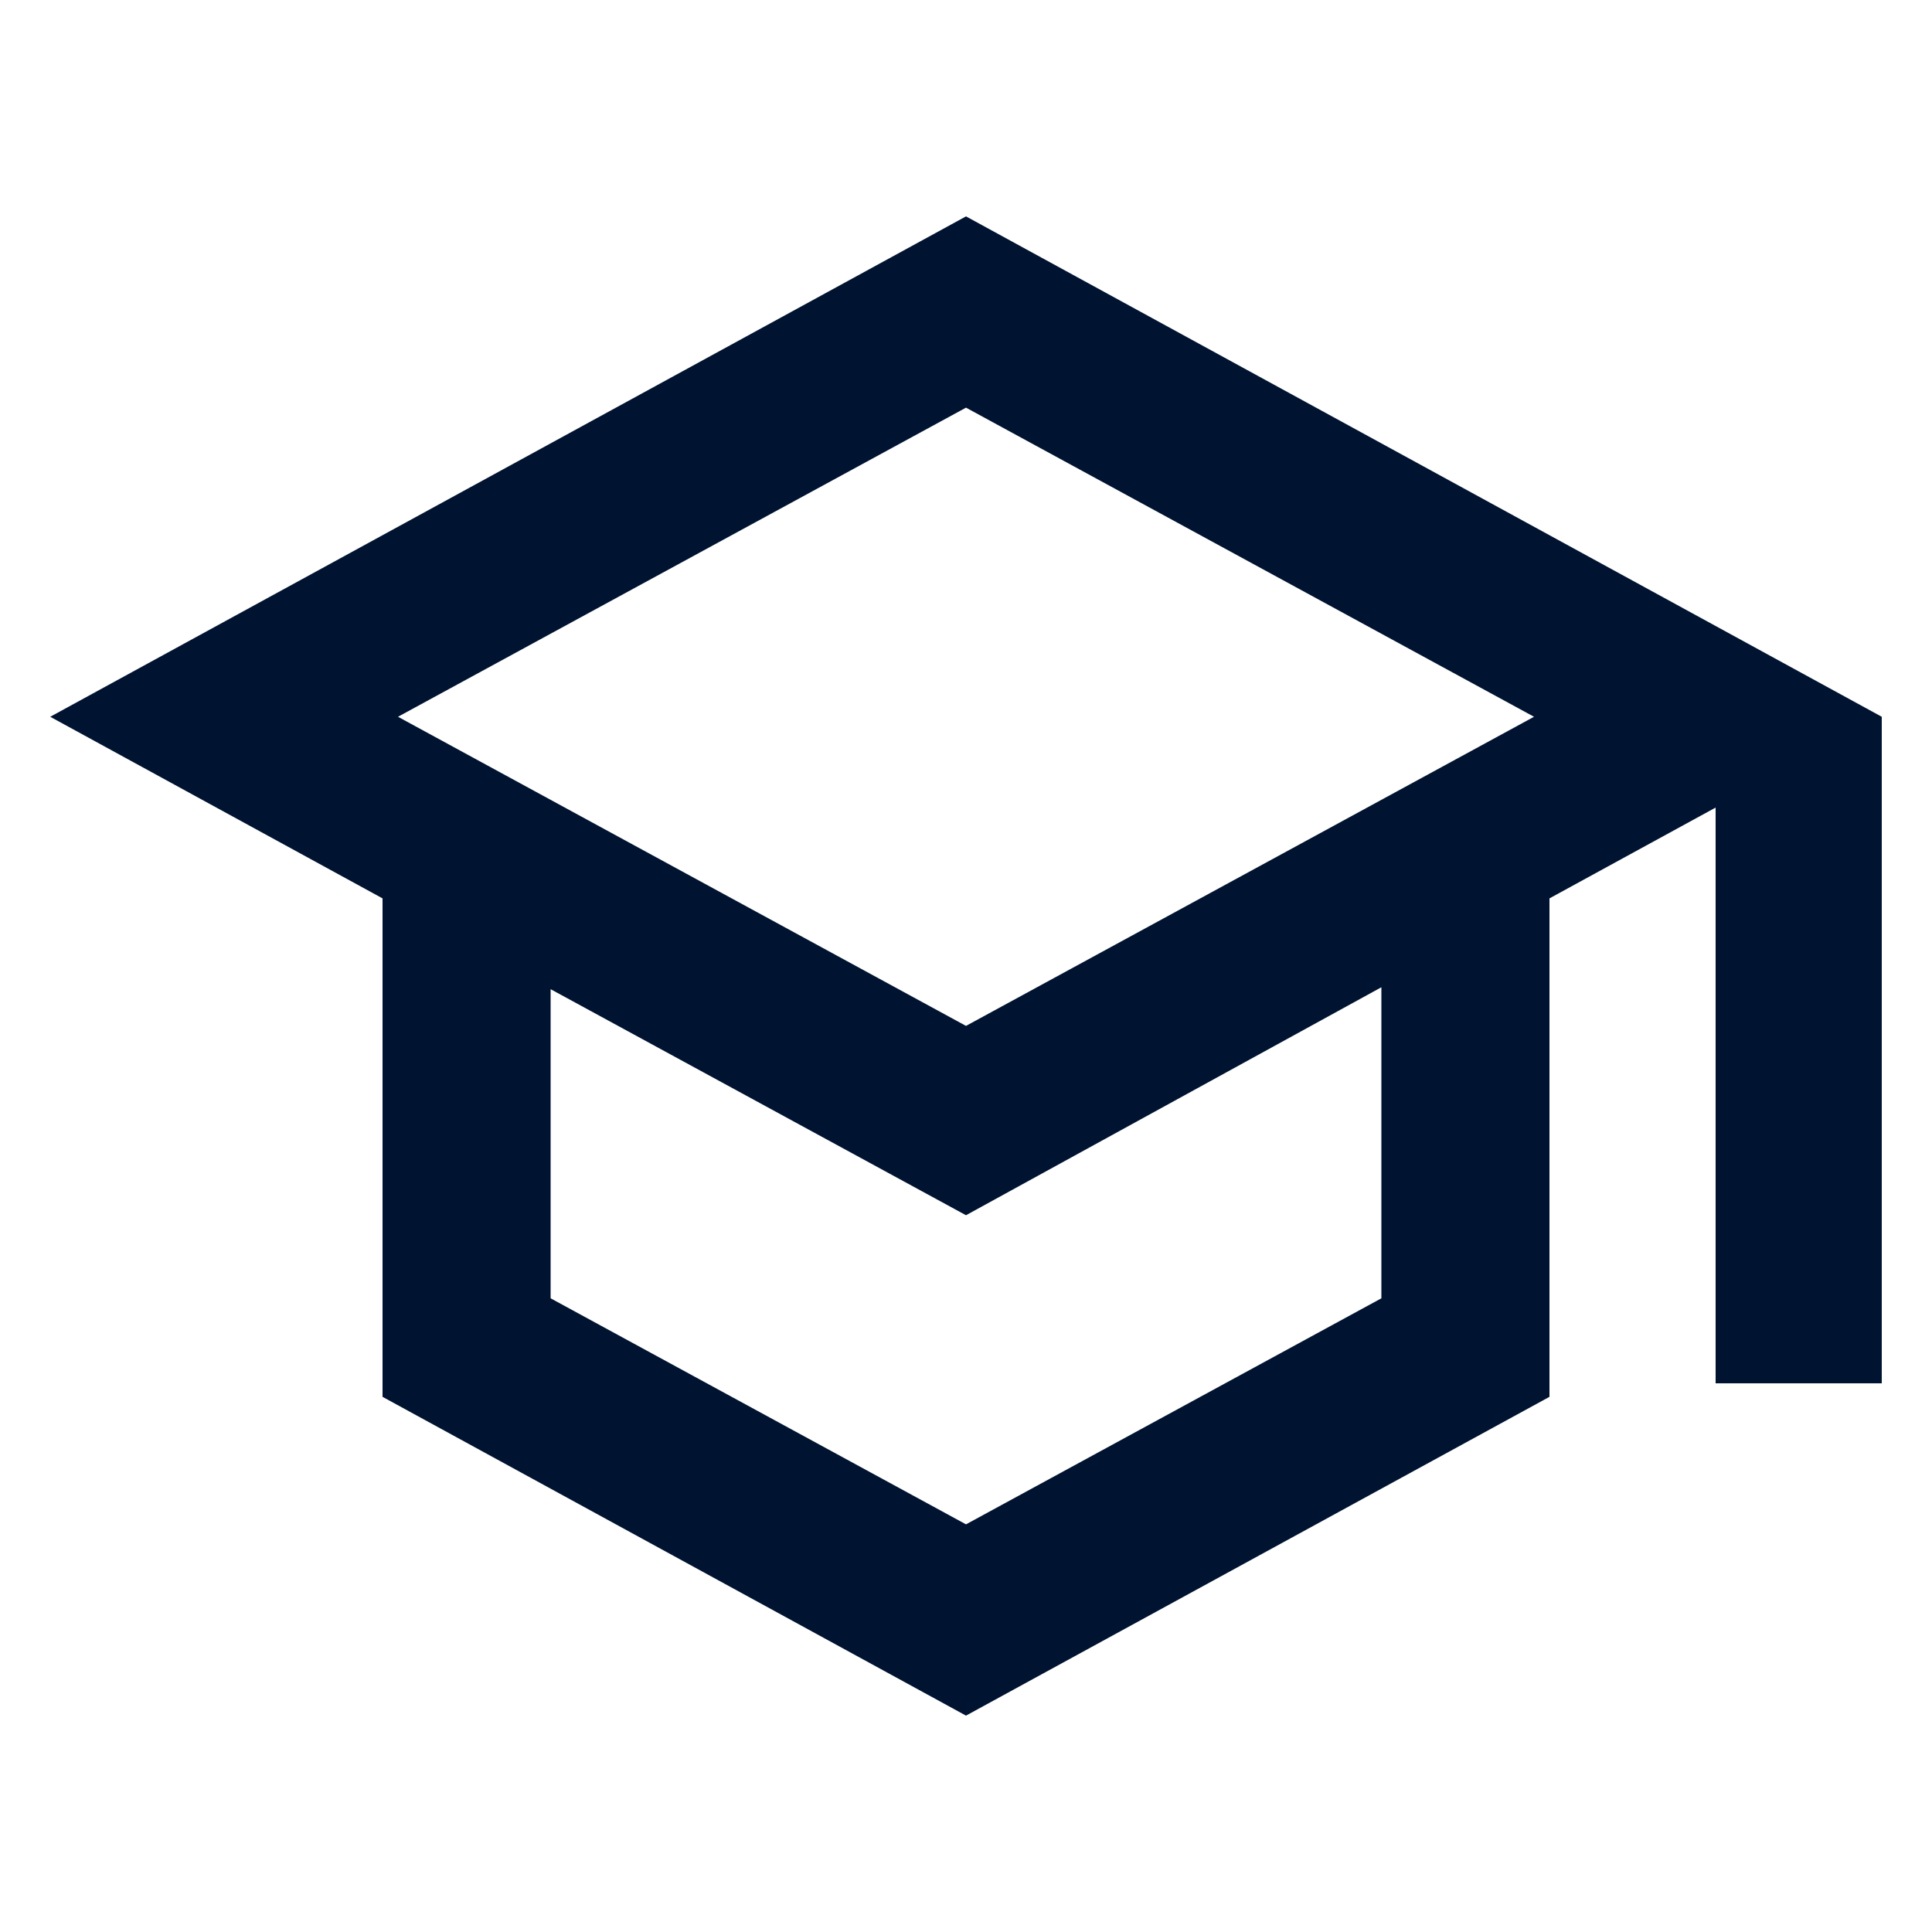 <?xml version="1.0" encoding="utf-8"?>
<!-- Generator: Adobe Illustrator 26.0.3, SVG Export Plug-In . SVG Version: 6.00 Build 0)  -->
<svg version="1.1" id="Ebene_1" xmlns="http://www.w3.org/2000/svg" xmlns:xlink="http://www.w3.org/1999/xlink" x="0px" y="0px"
	 viewBox="0 0 100 100" style="enable-background:new 0 0 100 100;" xml:space="preserve">
<style type="text/css">
	.st0{fill:#001330;}
</style>
<path class="st0" d="M50,11.2L2.6,37.1l17.2,9.4v25.8L50,88.8l30.2-16.5V46.5l8.6-4.7v29.8h8.6V37.1L50,11.2z M79.4,37.1L50,53.1
	l-29.4-16l29.4-16L79.4,37.1z M71.5,67.2L50,78.9L28.5,67.2v-16L50,62.9l21.5-11.8V67.2z"/>
</svg>
